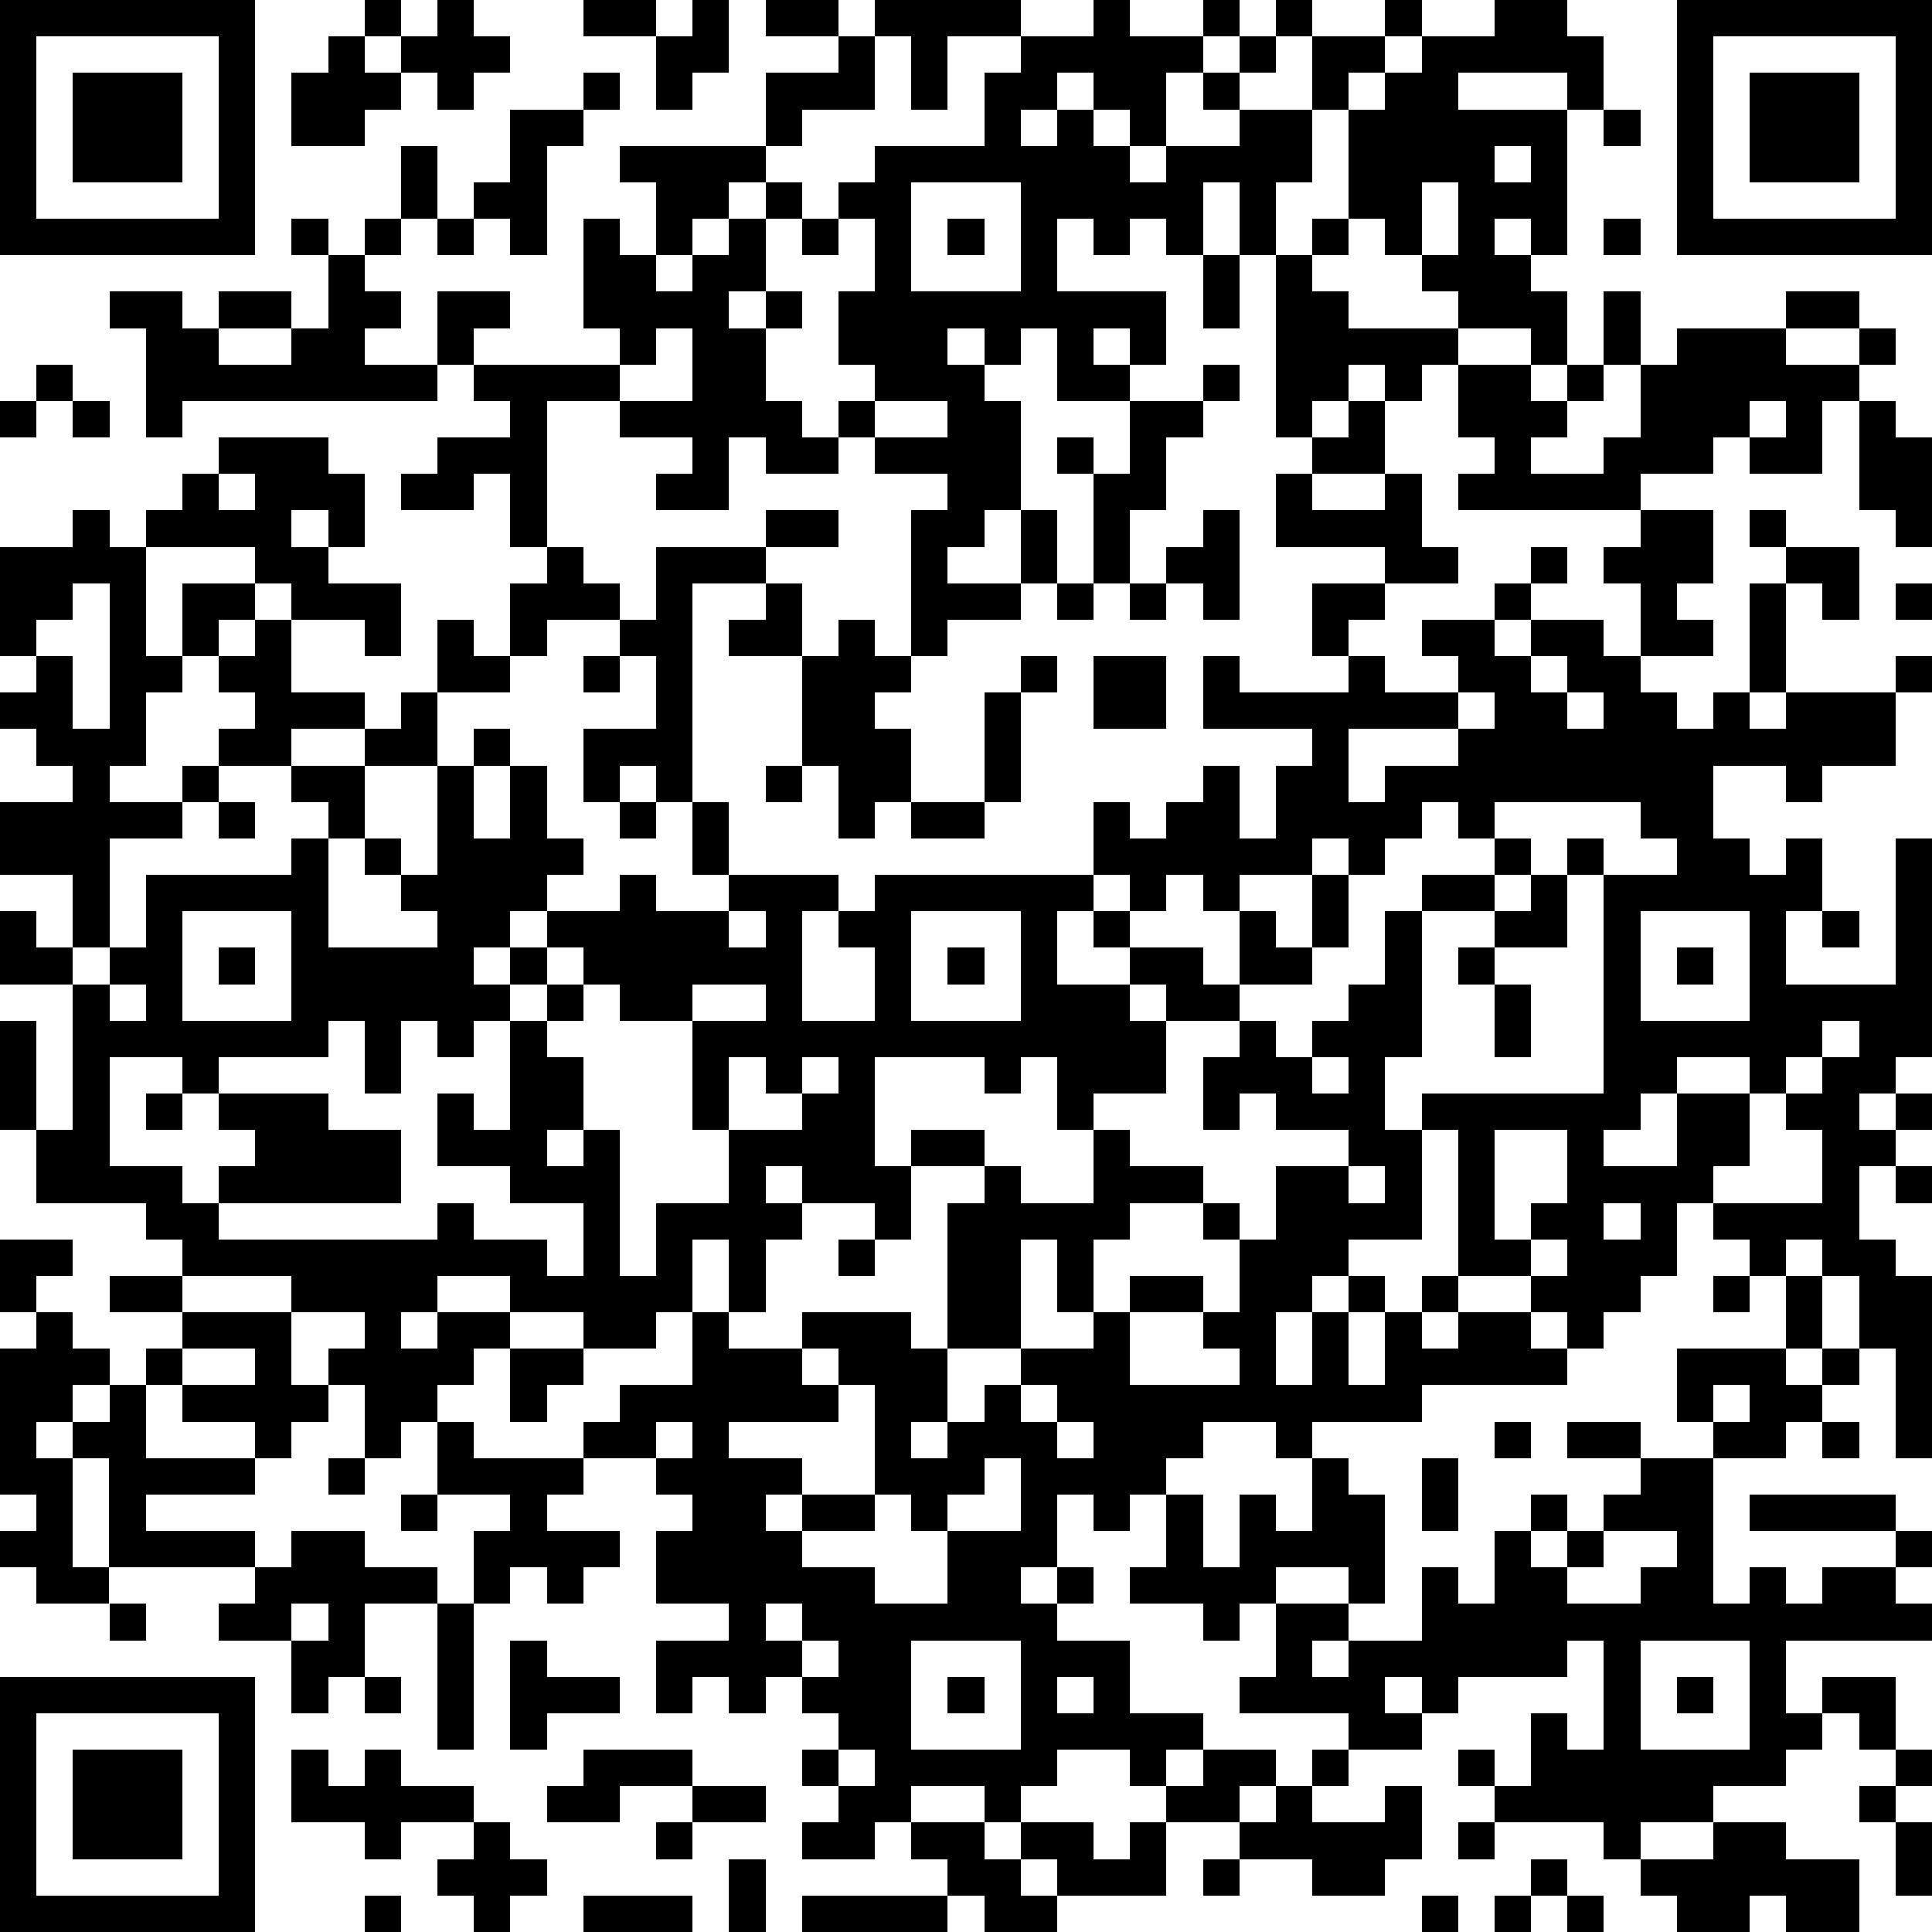 <?xml version="1.0" standalone="yes"?><svg version="1.1" xmlns="http://www.w3.org/2000/svg" xmlns:xlink="http://www.w3.org/1999/xlink" xmlns:ev="http://www.w3.org/2001/xml-events" width="212" height="212" shape-rendering="crispEdges"><path d="M0 0h7v7h-7zM10 0h1v1h-1zM12 0h1v1h1v1h-1v1h-1v-1h-1v-1h1zM16 0h2v1h-2zM19 0h1v2h-1v1h-1v-2h1zM21 0h2v1h-2zM24 0h4v1h-2v2h-1v-2h-1zM30 0h1v1h2v-1h1v1h-1v1h-1v2h-1v-1h-1v-1h-1v1h-1v1h1v-1h1v1h1v1h1v-1h2v-1h-1v-1h1v-1h1v-1h1v1h-1v1h-1v1h2v-2h2v-1h1v1h-1v1h-1v1h-1v2h-1v2h-1v-2h-1v2h-1v-1h-1v1h-1v-1h-1v2h3v2h-1v-1h-1v1h1v1h-2v-2h-1v1h-1v-1h-1v1h1v1h1v3h-1v1h-1v1h2v-2h1v2h-1v1h-2v1h-1v-4h1v-1h-2v-1h-1v-1h1v-1h-1v-2h1v-2h-1v-1h1v-1h3v-2h1v-1h2zM41 0h2v1h1v2h-1v-1h-3v1h3v4h-1v-1h-1v1h1v1h1v2h-1v-1h-2v-1h-1v-1h-1v-1h-1v-3h1v-1h1v-1h2zM46 0h7v7h-7zM1 1v5h5v-5zM9 1h1v1h1v1h-1v1h-2v-2h1zM23 1h1v2h-2v1h-1v-2h2zM47 1v5h5v-5zM2 2h3v3h-3zM16 2h1v1h-1zM48 2h3v3h-3zM14 3h2v1h-1v3h-1v-1h-1v-1h1zM44 3h1v1h-1zM11 4h1v2h-1zM17 4h4v1h-1v1h-1v1h-1v-2h-1zM41 4v1h1v-1zM21 5h1v1h-1zM25 5v3h3v-3zM39 5v2h1v-2zM8 6h1v1h-1zM10 6h1v1h-1zM12 6h1v1h-1zM16 6h1v1h1v1h1v-1h1v-1h1v2h-1v1h1v-1h1v1h-1v2h1v1h1v1h-2v-1h-1v2h-2v-1h1v-1h-2v-1h-2v4h-1v-2h-1v1h-2v-1h1v-1h2v-1h-1v-1h-1v-2h2v1h-1v1h4v-1h-1zM22 6h1v1h-1zM26 6h1v1h-1zM36 6h1v1h-1zM44 6h1v1h-1zM9 7h1v1h1v1h-1v1h2v1h-7v1h-1v-3h-1v-1h2v1h1v-1h2v1h-2v1h2v-1h1zM33 7h1v2h-1zM35 7h1v1h1v1h3v1h-1v1h-1v-1h-1v1h-1v1h-1zM44 8h1v2h-1zM49 8h2v1h-2zM18 9v1h-1v1h2v-2zM46 9h3v1h2v-1h1v1h-1v1h-1v2h-2v-1h-1v1h-2v1h-5v-1h1v-1h-1v-2h2v1h1v-1h1v1h-1v1h-1v1h2v-1h1v-2h1zM1 10h1v1h-1zM33 10h1v1h-1zM0 11h1v1h-1zM2 11h1v1h-1zM24 11v1h2v-1zM31 11h2v1h-1v2h-1v2h-1v-3h-1v-1h1v1h1zM37 11h1v2h-2v-1h1zM48 11v1h1v-1zM51 11h1v1h1v3h-1v-1h-1zM6 12h3v1h1v2h-1v-1h-1v1h1v1h2v2h-1v-1h-2v-1h-1v-1h-3v-1h1v-1h1zM6 13v1h1v-1zM35 13h1v1h2v-1h1v2h1v1h-2v-1h-3zM2 14h1v1h1v3h1v-2h2v1h-1v1h-1v1h-1v2h-1v1h2v-1h1v-1h1v-1h-1v-1h1v-1h1v2h2v1h-2v1h-2v1h-1v1h-2v3h-1v-2h-2v-2h2v-1h-1v-1h-1v-1h1v-1h-1v-3h2zM21 14h2v1h-2zM33 14h1v3h-1v-1h-1v-1h1zM45 14h2v2h-1v1h1v1h-2v-2h-1v-1h1zM48 14h1v1h-1zM15 15h1v1h1v1h-2v1h-1v-2h1zM18 15h3v1h-2v6h-1v-1h-1v1h-1v-2h2v-2h-1v-1h1zM42 15h1v1h-1zM49 15h2v2h-1v-1h-1zM2 16v1h-1v1h1v2h1v-4zM21 16h1v2h-2v-1h1zM29 16h1v1h-1zM31 16h1v1h-1zM36 16h2v1h-1v1h-1zM41 16h1v1h-1zM48 16h1v3h-1zM52 16h1v1h-1zM12 17h1v1h1v1h-2zM23 17h1v1h1v1h-1v1h1v2h-1v1h-1v-2h-1v-3h1zM39 17h2v1h1v-1h2v1h1v1h1v1h1v-1h1v1h1v-1h3v-1h1v1h-1v2h-2v1h-1v-1h-2v2h1v1h1v-1h1v2h-1v2h3v-4h1v6h-1v1h-1v1h1v-1h1v1h-1v1h-1v2h1v1h1v5h-1v-3h-1v-2h-1v-1h-1v1h-1v-1h-1v-1h-1v2h-1v1h-1v1h-1v-1h-1v-1h-2v-4h-1v-1h5v-6h-1v-1h1v1h2v-1h-1v-1h-4v1h-1v-1h-1v1h-1v1h-1v-1h-1v1h-2v1h-1v-1h-1v1h-1v-1h-1v-2h1v1h1v-1h1v-1h1v2h1v-2h1v-1h-3v-2h1v1h3v-1h1v1h2v-1h-1zM16 18h1v1h-1zM28 18h1v1h-1zM30 18h2v2h-2zM42 18v1h1v-1zM11 19h1v2h-2v-1h1zM27 19h1v3h-1zM40 19v1h-3v2h1v-1h2v-1h1v-1zM43 19v1h1v-1zM13 20h1v1h-1zM8 21h2v2h-1v-1h-1zM12 21h1v2h1v-2h1v2h1v1h-1v1h-1v1h-1v1h1v-1h1v-1h2v-1h1v1h2v-1h-1v-2h1v2h3v1h-1v3h2v-2h-1v-1h1v-1h6v1h-1v2h2v-1h-1v-1h1v1h2v1h1v-2h1v1h1v-2h1v2h-1v1h-2v1h-2v-1h-1v1h1v2h-2v1h-1v-2h-1v1h-1v-1h-3v3h1v-1h2v1h-2v2h-1v-1h-2v-1h-1v1h1v1h-1v2h-1v-2h-1v2h-1v1h-2v-1h-2v-1h-2v1h-1v1h1v-1h2v1h-1v1h-1v1h-1v1h-1v-2h-1v-1h1v-1h-2v-1h-3v-1h-1v-1h-3v-2h-1v-3h1v3h1v-4h-2v-2h1v1h1v1h1v-1h1v-2h4v-1h1v3h3v-1h-1v-1h-1v-1h1v1h1zM21 21h1v1h-1zM6 22h1v1h-1zM17 22h1v1h-1zM25 22h2v1h-2zM41 23h1v1h-1zM39 24h2v1h-2zM42 24h1v2h-2v-1h1zM5 25v3h3v-3zM20 25v1h1v-1zM25 25v3h3v-3zM38 25h1v4h-1v2h1v3h-2v1h-1v1h-1v2h1v-2h1v-1h1v1h-1v2h1v-2h1v-1h1v1h-1v1h1v-1h2v1h1v1h-4v1h-3v1h-1v-1h-2v1h-1v1h-1v1h-1v-1h-1v2h-1v1h1v-1h1v1h-1v1h2v2h2v1h-1v1h-1v-1h-2v1h-1v1h-1v-1h-2v1h-1v1h-2v-1h1v-1h-1v-1h1v-1h-1v-1h-1v1h-1v-1h-1v1h-1v-2h2v-1h-2v-2h1v-1h-1v-1h-2v-1h1v-1h2v-2h1v1h2v-1h3v1h1v-4h1v-1h1v1h2v-2h1v1h2v1h-2v1h-1v2h-1v-2h-1v3h-2v2h-1v1h1v-1h1v-1h1v-1h2v-1h1v-1h2v1h-2v2h3v-1h-1v-1h1v-2h-1v-1h1v1h1v-2h2v-1h-2v-1h-1v1h-1v-2h1v-1h1v1h1v-1h1v-1h1zM45 25v3h3v-3zM50 25h1v1h-1zM6 26h1v1h-1zM15 26v1h-1v1h-1v1h-1v-1h-1v2h-1v-2h-1v1h-3v1h-1v-1h-2v3h2v1h1v-1h1v-1h-1v-1h3v1h2v2h-5v1h6v-1h1v1h2v1h1v-2h-2v-1h-2v-2h1v1h1v-3h1v-1h1v-1zM26 26h1v1h-1zM40 26h1v1h-1zM46 26h1v1h-1zM3 27v1h1v-1zM16 27v1h-1v1h1v2h-1v1h1v-1h1v4h1v-2h2v-2h-1v-3h-2v-1zM19 27v1h2v-1zM41 27h1v2h-1zM50 28v1h-1v1h-1v-1h-2v1h-1v1h-1v1h2v-2h2v2h-1v1h3v-2h-1v-1h1v-1h1v-1zM20 29v2h2v-1h-1v-1zM22 29v1h1v-1zM36 29v1h1v-1zM4 30h1v1h-1zM41 31v3h1v-1h1v-2zM37 32v1h1v-1zM52 32h1v1h-1zM44 33v1h1v-1zM0 34h2v1h-1v1h-1zM23 34h1v1h-1zM42 34v1h1v-1zM3 35h2v1h-2zM47 35h1v1h-1zM49 35h1v2h-1zM1 36h1v1h1v1h-1v1h-1v1h1v-1h1v-1h1v-1h1v-1h3v2h1v1h-1v1h-1v-1h-2v-1h-1v2h3v1h-3v1h3v1h-4v-3h-1v3h1v1h-2v-1h-1v-1h1v-1h-1v-4h1zM5 37v1h2v-1zM14 37h2v1h-1v1h-1zM22 37v1h1v-1zM46 37h3v1h1v-1h1v1h-1v1h-1v1h-2v-1h-1zM23 38v1h-3v1h2v1h-1v1h1v-1h2v-3zM28 38v1h1v-1zM47 38v1h1v-1zM12 39h1v1h3v1h-1v1h2v1h-1v1h-1v-1h-1v1h-1v-2h1v-1h-2zM18 39v1h1v-1zM29 39v1h1v-1zM41 39h1v1h-1zM43 39h2v1h-2zM50 39h1v1h-1zM9 40h1v1h-1zM27 40v1h-1v1h-1v-1h-1v1h-2v1h2v1h2v-2h2v-2zM36 40h1v1h1v3h-1v-1h-2v1h-1v1h-1v-1h-2v-1h1v-2h1v2h1v-2h1v1h1zM39 40h1v2h-1zM45 40h2v4h1v-1h1v1h1v-1h2v-1h-4v-1h4v1h1v1h-1v1h1v1h-4v2h1v-1h2v2h-1v-1h-1v1h-1v1h-2v1h-2v1h-1v-1h-3v-1h-1v-1h1v1h1v-2h1v1h1v-3h-1v1h-3v1h-1v-1h-1v1h1v1h-2v-1h-3v-1h1v-2h2v1h-1v1h1v-1h2v-2h1v1h1v-2h1v-1h1v1h-1v1h1v-1h1v-1h1zM11 41h1v1h-1zM8 42h2v1h2v1h-2v2h-1v1h-1v-2h-2v-1h1v-1h1zM44 42v1h-1v1h2v-1h1v-1zM3 44h1v1h-1zM8 44v1h1v-1zM12 44h1v4h-1zM21 44v1h1v-1zM14 45h1v1h2v1h-2v1h-1zM22 45v1h1v-1zM25 45v3h3v-3zM45 45v3h3v-3zM0 46h7v7h-7zM10 46h1v1h-1zM26 46h1v1h-1zM29 46v1h1v-1zM46 46h1v1h-1zM1 47v5h5v-5zM2 48h3v3h-3zM8 48h1v1h1v-1h1v1h2v1h-2v1h-1v-1h-2zM16 48h3v1h-2v1h-2v-1h1zM23 48v1h1v-1zM33 48h2v1h-1v1h-2v-1h1zM36 48h1v1h-1zM52 48h1v1h-1zM19 49h2v1h-2zM35 49h1v1h2v-1h1v2h-1v1h-2v-1h-2v-1h1zM51 49h1v1h-1zM13 50h1v1h1v1h-1v1h-1v-1h-1v-1h1zM18 50h1v1h-1zM25 50h2v1h1v-1h2v1h1v-1h1v2h-3v-1h-1v1h1v1h-2v-1h-1v-1h-1zM40 50h1v1h-1zM47 50h2v1h2v2h-2v-1h-1v1h-2v-1h-1v-1h2zM52 50h1v2h-1zM20 51h1v2h-1zM33 51h1v1h-1zM42 51h1v1h-1zM10 52h1v1h-1zM16 52h3v1h-3zM22 52h4v1h-4zM39 52h1v1h-1zM41 52h1v1h-1zM43 52h1v1h-1z" style="fill:#000" transform="translate(0,0) scale(4)"/></svg>